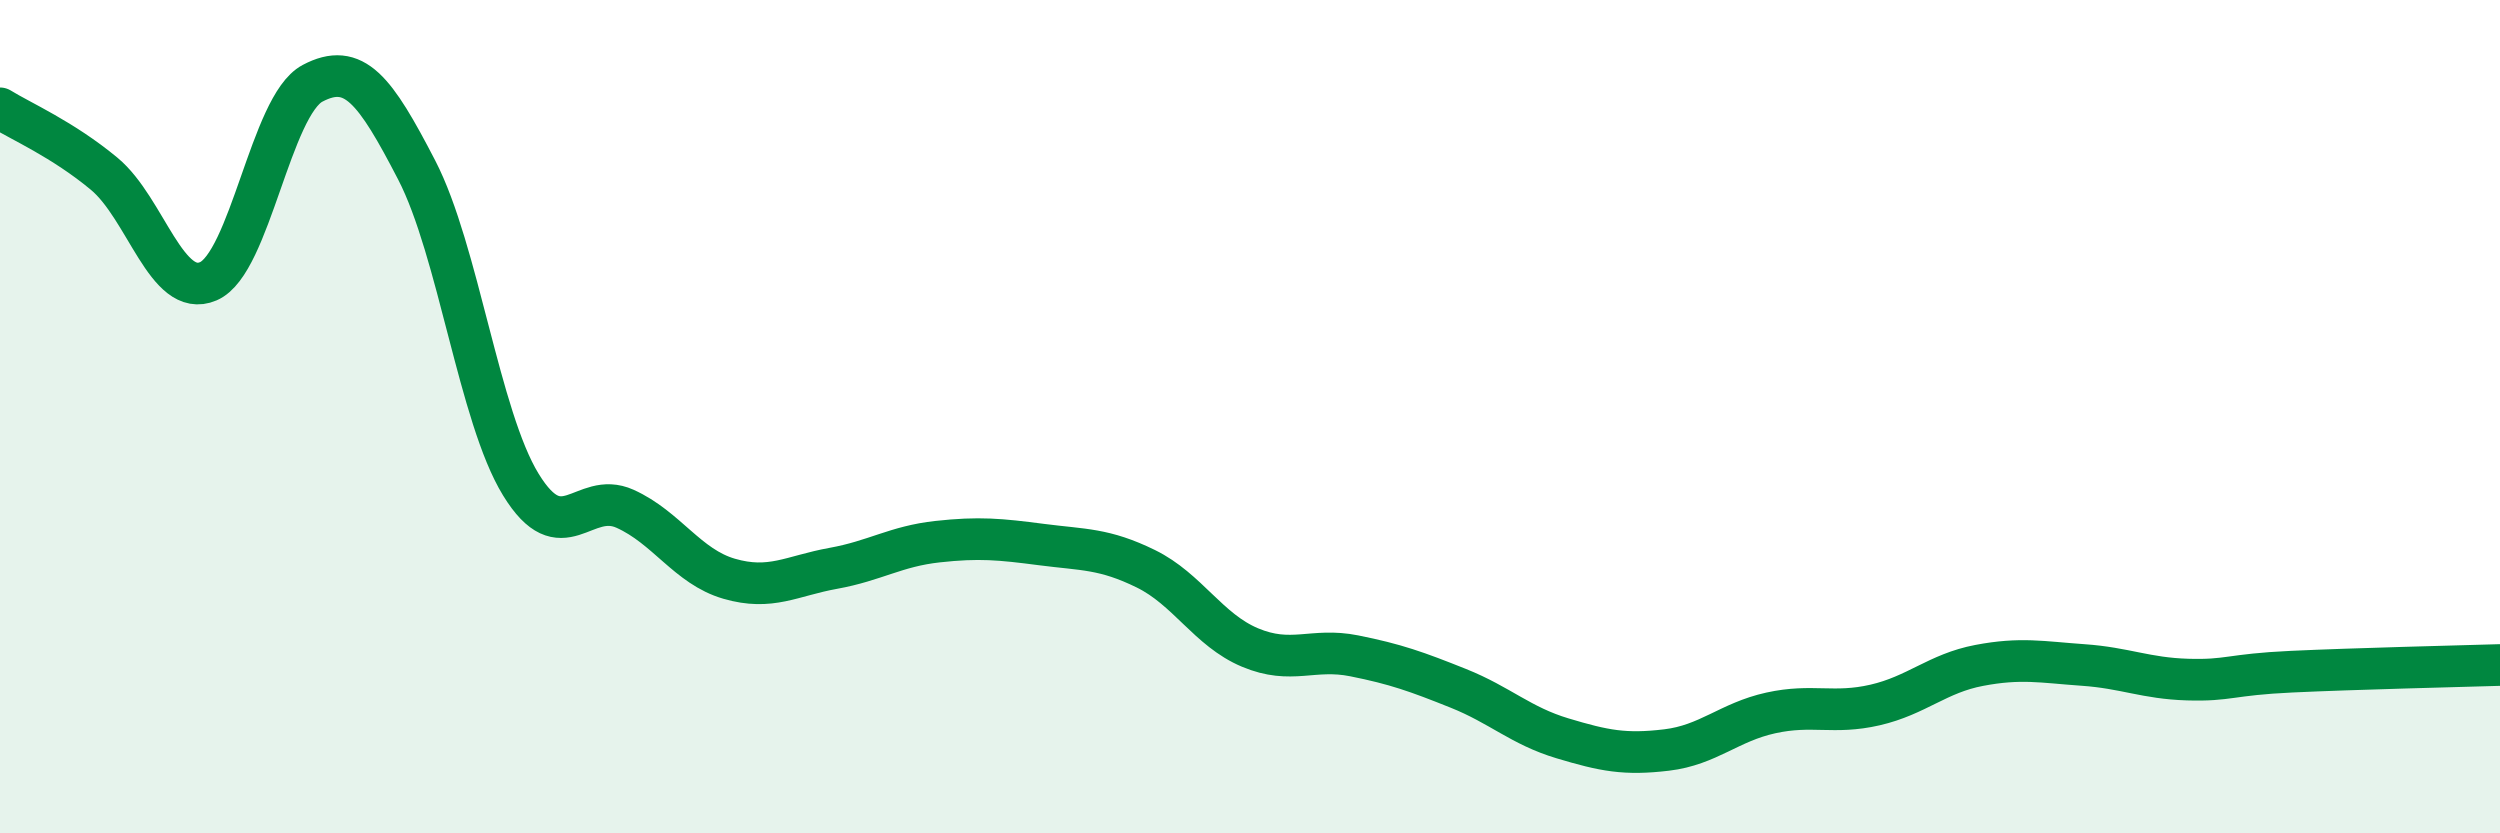 
    <svg width="60" height="20" viewBox="0 0 60 20" xmlns="http://www.w3.org/2000/svg">
      <path
        d="M 0,2.6 C 0.5,2.91 1.5,3.34 2.5,4.17 C 3.5,5 4,7.18 5,6.75 C 6,6.32 6.5,2.53 7.5,2 C 8.5,1.47 9,2.15 10,4.08 C 11,6.01 11.5,10 12.5,11.63 C 13.5,13.26 14,11.76 15,12.21 C 16,12.66 16.5,13.6 17.5,13.89 C 18.5,14.18 19,13.82 20,13.64 C 21,13.46 21.5,13.11 22.5,13 C 23.5,12.89 24,12.94 25,13.07 C 26,13.2 26.5,13.16 27.5,13.65 C 28.5,14.14 29,15.12 30,15.54 C 31,15.96 31.5,15.54 32.5,15.74 C 33.5,15.94 34,16.12 35,16.52 C 36,16.92 36.5,17.42 37.5,17.72 C 38.5,18.02 39,18.12 40,18 C 41,17.88 41.5,17.33 42.5,17.11 C 43.5,16.89 44,17.15 45,16.92 C 46,16.69 46.5,16.16 47.5,15.97 C 48.5,15.78 49,15.89 50,15.96 C 51,16.03 51.5,16.28 52.5,16.31 C 53.5,16.34 53.5,16.19 55,16.12 C 56.5,16.05 59,15.99 60,15.96L60 20L0 20Z"
        fill="#008740"
        opacity="0.1"
        stroke-linecap="round"
        stroke-linejoin="round"
      />
      <path
        d="M 0,2.6 C 0.5,2.91 1.5,3.34 2.5,4.17 C 3.5,5 4,7.18 5,6.75 C 6,6.32 6.5,2.53 7.5,2 C 8.5,1.47 9,2.15 10,4.08 C 11,6.01 11.5,10 12.5,11.63 C 13.5,13.26 14,11.76 15,12.21 C 16,12.66 16.5,13.6 17.5,13.89 C 18.5,14.18 19,13.82 20,13.64 C 21,13.46 21.5,13.11 22.5,13 C 23.5,12.89 24,12.94 25,13.07 C 26,13.2 26.5,13.16 27.5,13.65 C 28.5,14.14 29,15.12 30,15.54 C 31,15.96 31.5,15.54 32.5,15.74 C 33.5,15.94 34,16.12 35,16.52 C 36,16.92 36.5,17.42 37.5,17.72 C 38.5,18.02 39,18.12 40,18 C 41,17.88 41.5,17.33 42.5,17.11 C 43.5,16.89 44,17.15 45,16.92 C 46,16.69 46.5,16.16 47.5,15.97 C 48.5,15.78 49,15.89 50,15.96 C 51,16.03 51.5,16.28 52.5,16.31 C 53.5,16.34 53.5,16.19 55,16.12 C 56.5,16.05 59,15.99 60,15.96"
        stroke="#008740"
        stroke-width="1"
        fill="none"
        stroke-linecap="round"
        stroke-linejoin="round"
      />
    </svg>
  